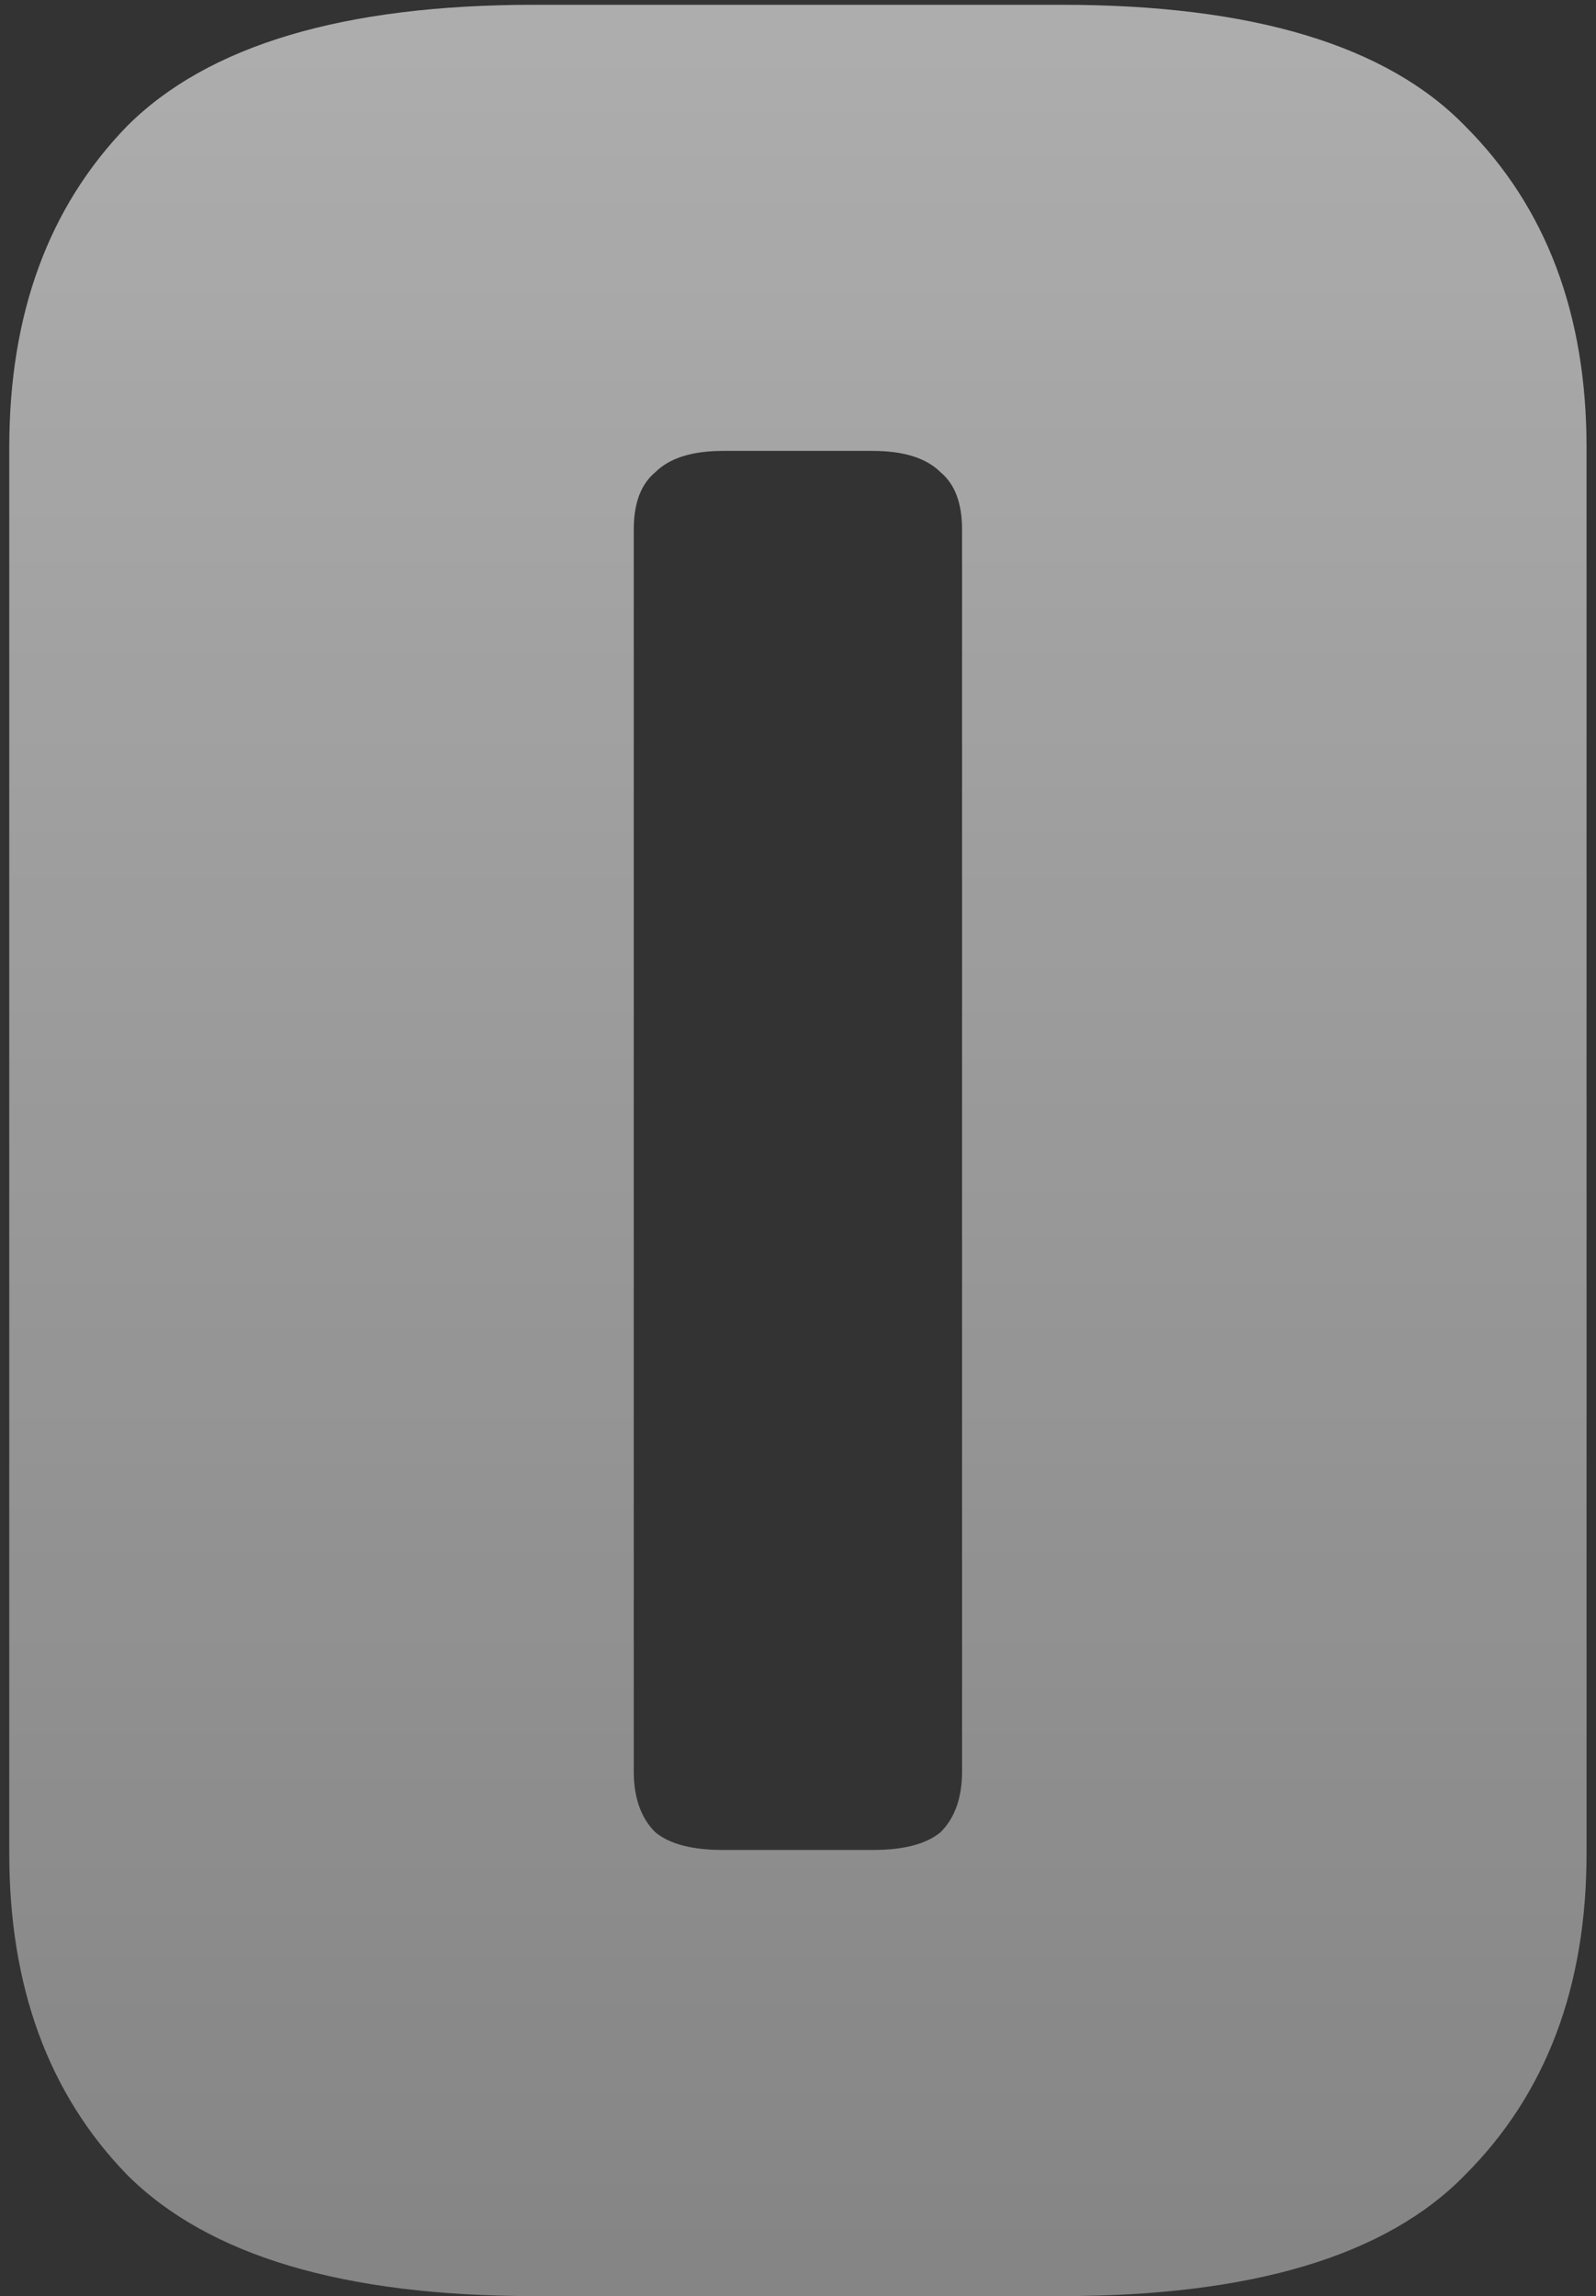 <svg width="130" height="187" viewBox="0 0 130 187" fill="none" xmlns="http://www.w3.org/2000/svg">
<rect x="0" y="0" width="130" height="187" fill="#333333" stroke="none"/>
<g style="mix-blend-mode:soft-light">
<path d="M78.363 78.29V43.119C78.363 40.988 77.782 39.437 76.619 38.468C75.457 37.306 73.616 36.724 71.097 36.724H61.504V0.391H86.502C102.004 0.391 112.953 3.685 119.347 10.274C125.936 16.862 129.23 25.582 129.23 36.434V78.29H78.363ZM78.363 144.272V74.511H129.23V150.957C129.23 161.809 125.936 170.529 119.347 177.117C112.953 183.706 102.004 187 86.502 187H61.504V150.666H71.097C73.616 150.666 75.457 150.182 76.619 149.213C77.782 148.05 78.363 146.403 78.363 144.272ZM51.622 43.119V78.29H0.755V36.434C0.755 25.582 3.952 16.862 10.347 10.274C16.935 3.685 27.981 0.391 43.483 0.391H68.481V36.724H58.888C56.369 36.724 54.528 37.306 53.366 38.468C52.203 39.437 51.622 40.988 51.622 43.119ZM51.622 74.511V144.272C51.622 146.403 52.203 148.05 53.366 149.213C54.528 150.182 56.369 150.666 58.888 150.666H68.481V187H43.483C27.981 187 16.935 183.706 10.347 177.117C3.952 170.529 0.755 161.809 0.755 150.957V74.511H51.622Z" fill="url(#paint0_linear_1327_1090)"/>
</g>
<defs>
<linearGradient id="paint0_linear_1327_1090" x1="65" y1="0" x2="65" y2="187" gradientUnits="userSpaceOnUse">
<stop stop-color="white" stop-opacity="0.6"/>
<stop offset="1" stop-color="white" stop-opacity="0.4"/>
</linearGradient>
</defs>
</svg>
